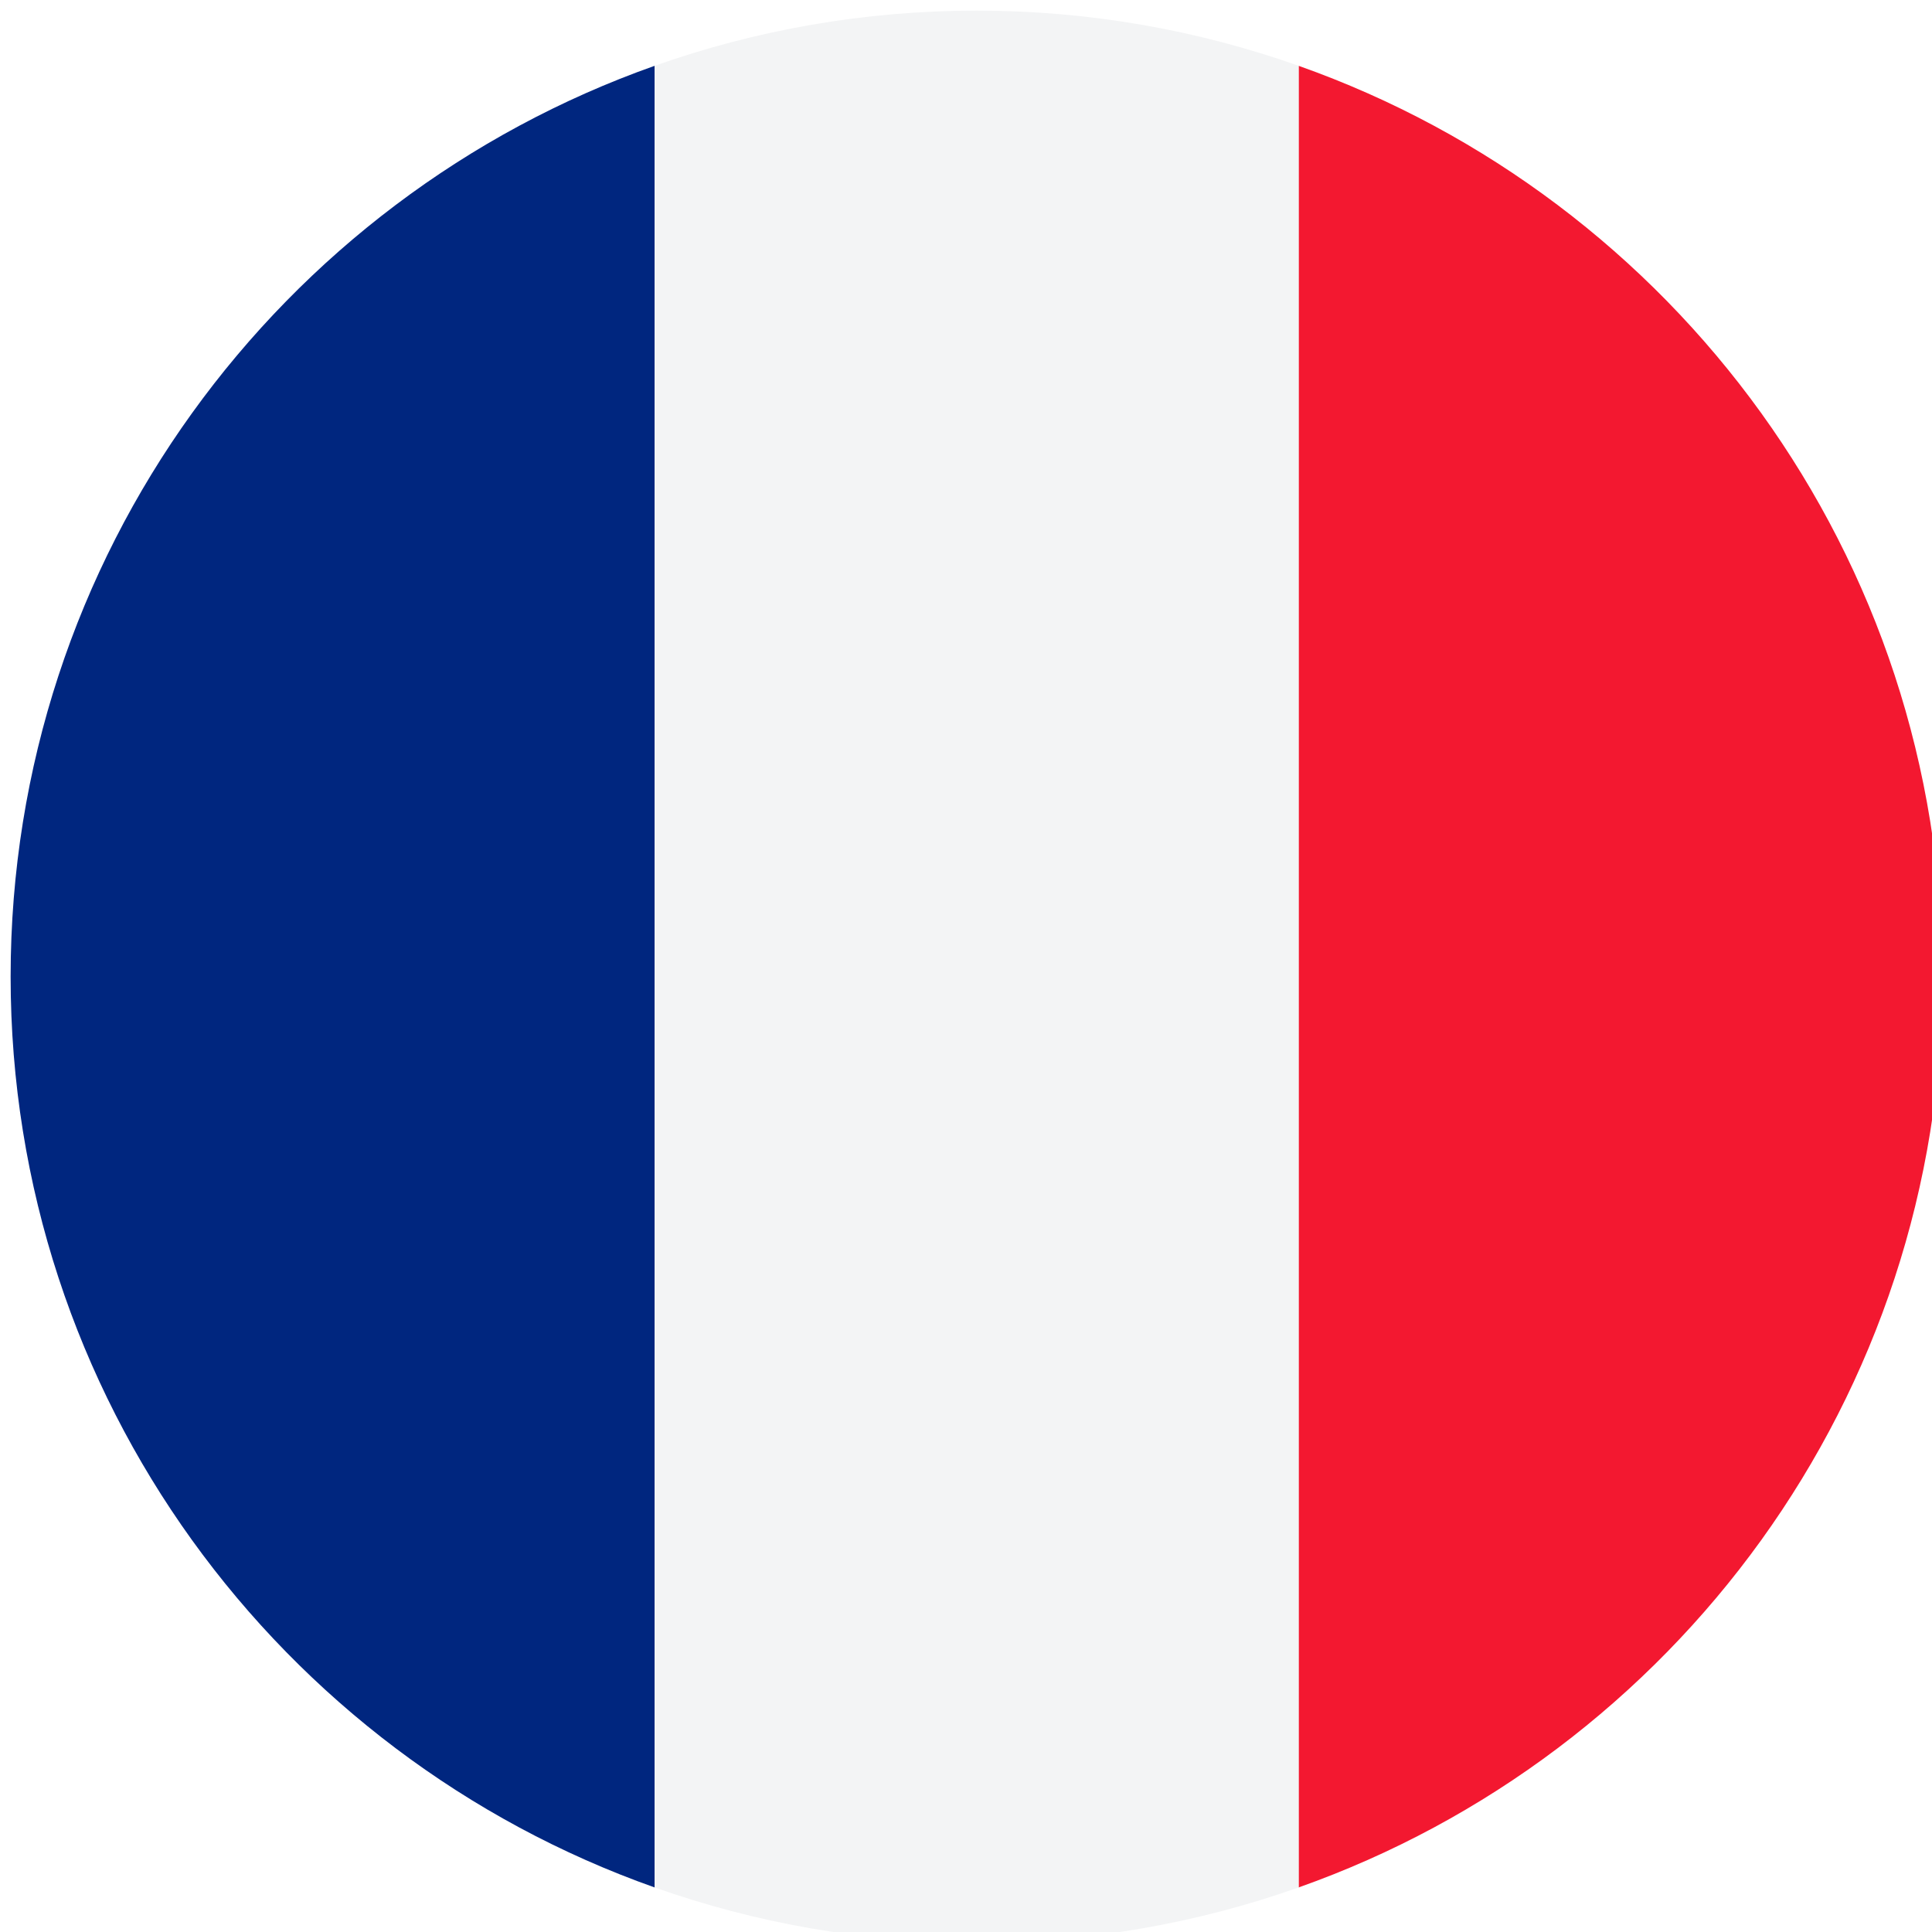 <svg width="32" height="32" viewBox="0 0 32 32" fill="none" xmlns="http://www.w3.org/2000/svg">
<g id="france-flag-circular-17753 (1) 1" clip-path="url(#clip0_43354_18930)">
<g id="Group">
<path id="Vector" d="M21.509 1.09V31.262C27.72 29.066 32.171 23.149 32.176 16.188V16.164C32.171 9.203 27.72 3.285 21.509 1.09Z" fill="#F31830"/>
<path id="Vector_2" d="M10.843 31.262V1.09C4.629 3.287 0.176 9.21 0.176 16.176C0.176 23.142 4.629 29.065 10.843 31.262Z" fill="#00267F"/>
<path id="Vector_3" d="M10.843 31.262C12.511 31.852 14.306 32.176 16.176 32.176C18.047 32.176 19.841 31.852 21.51 31.262V1.09C19.841 0.5 18.047 0.176 16.176 0.176C14.306 0.176 12.511 0.5 10.843 1.09V31.262Z" fill="#F3F4F5"/>
</g>
</g>
<defs>
<clipPath id="clip0_43354_18930">
<rect width="32" height="32" fill="white"/>
</clipPath>
</defs>
</svg>
